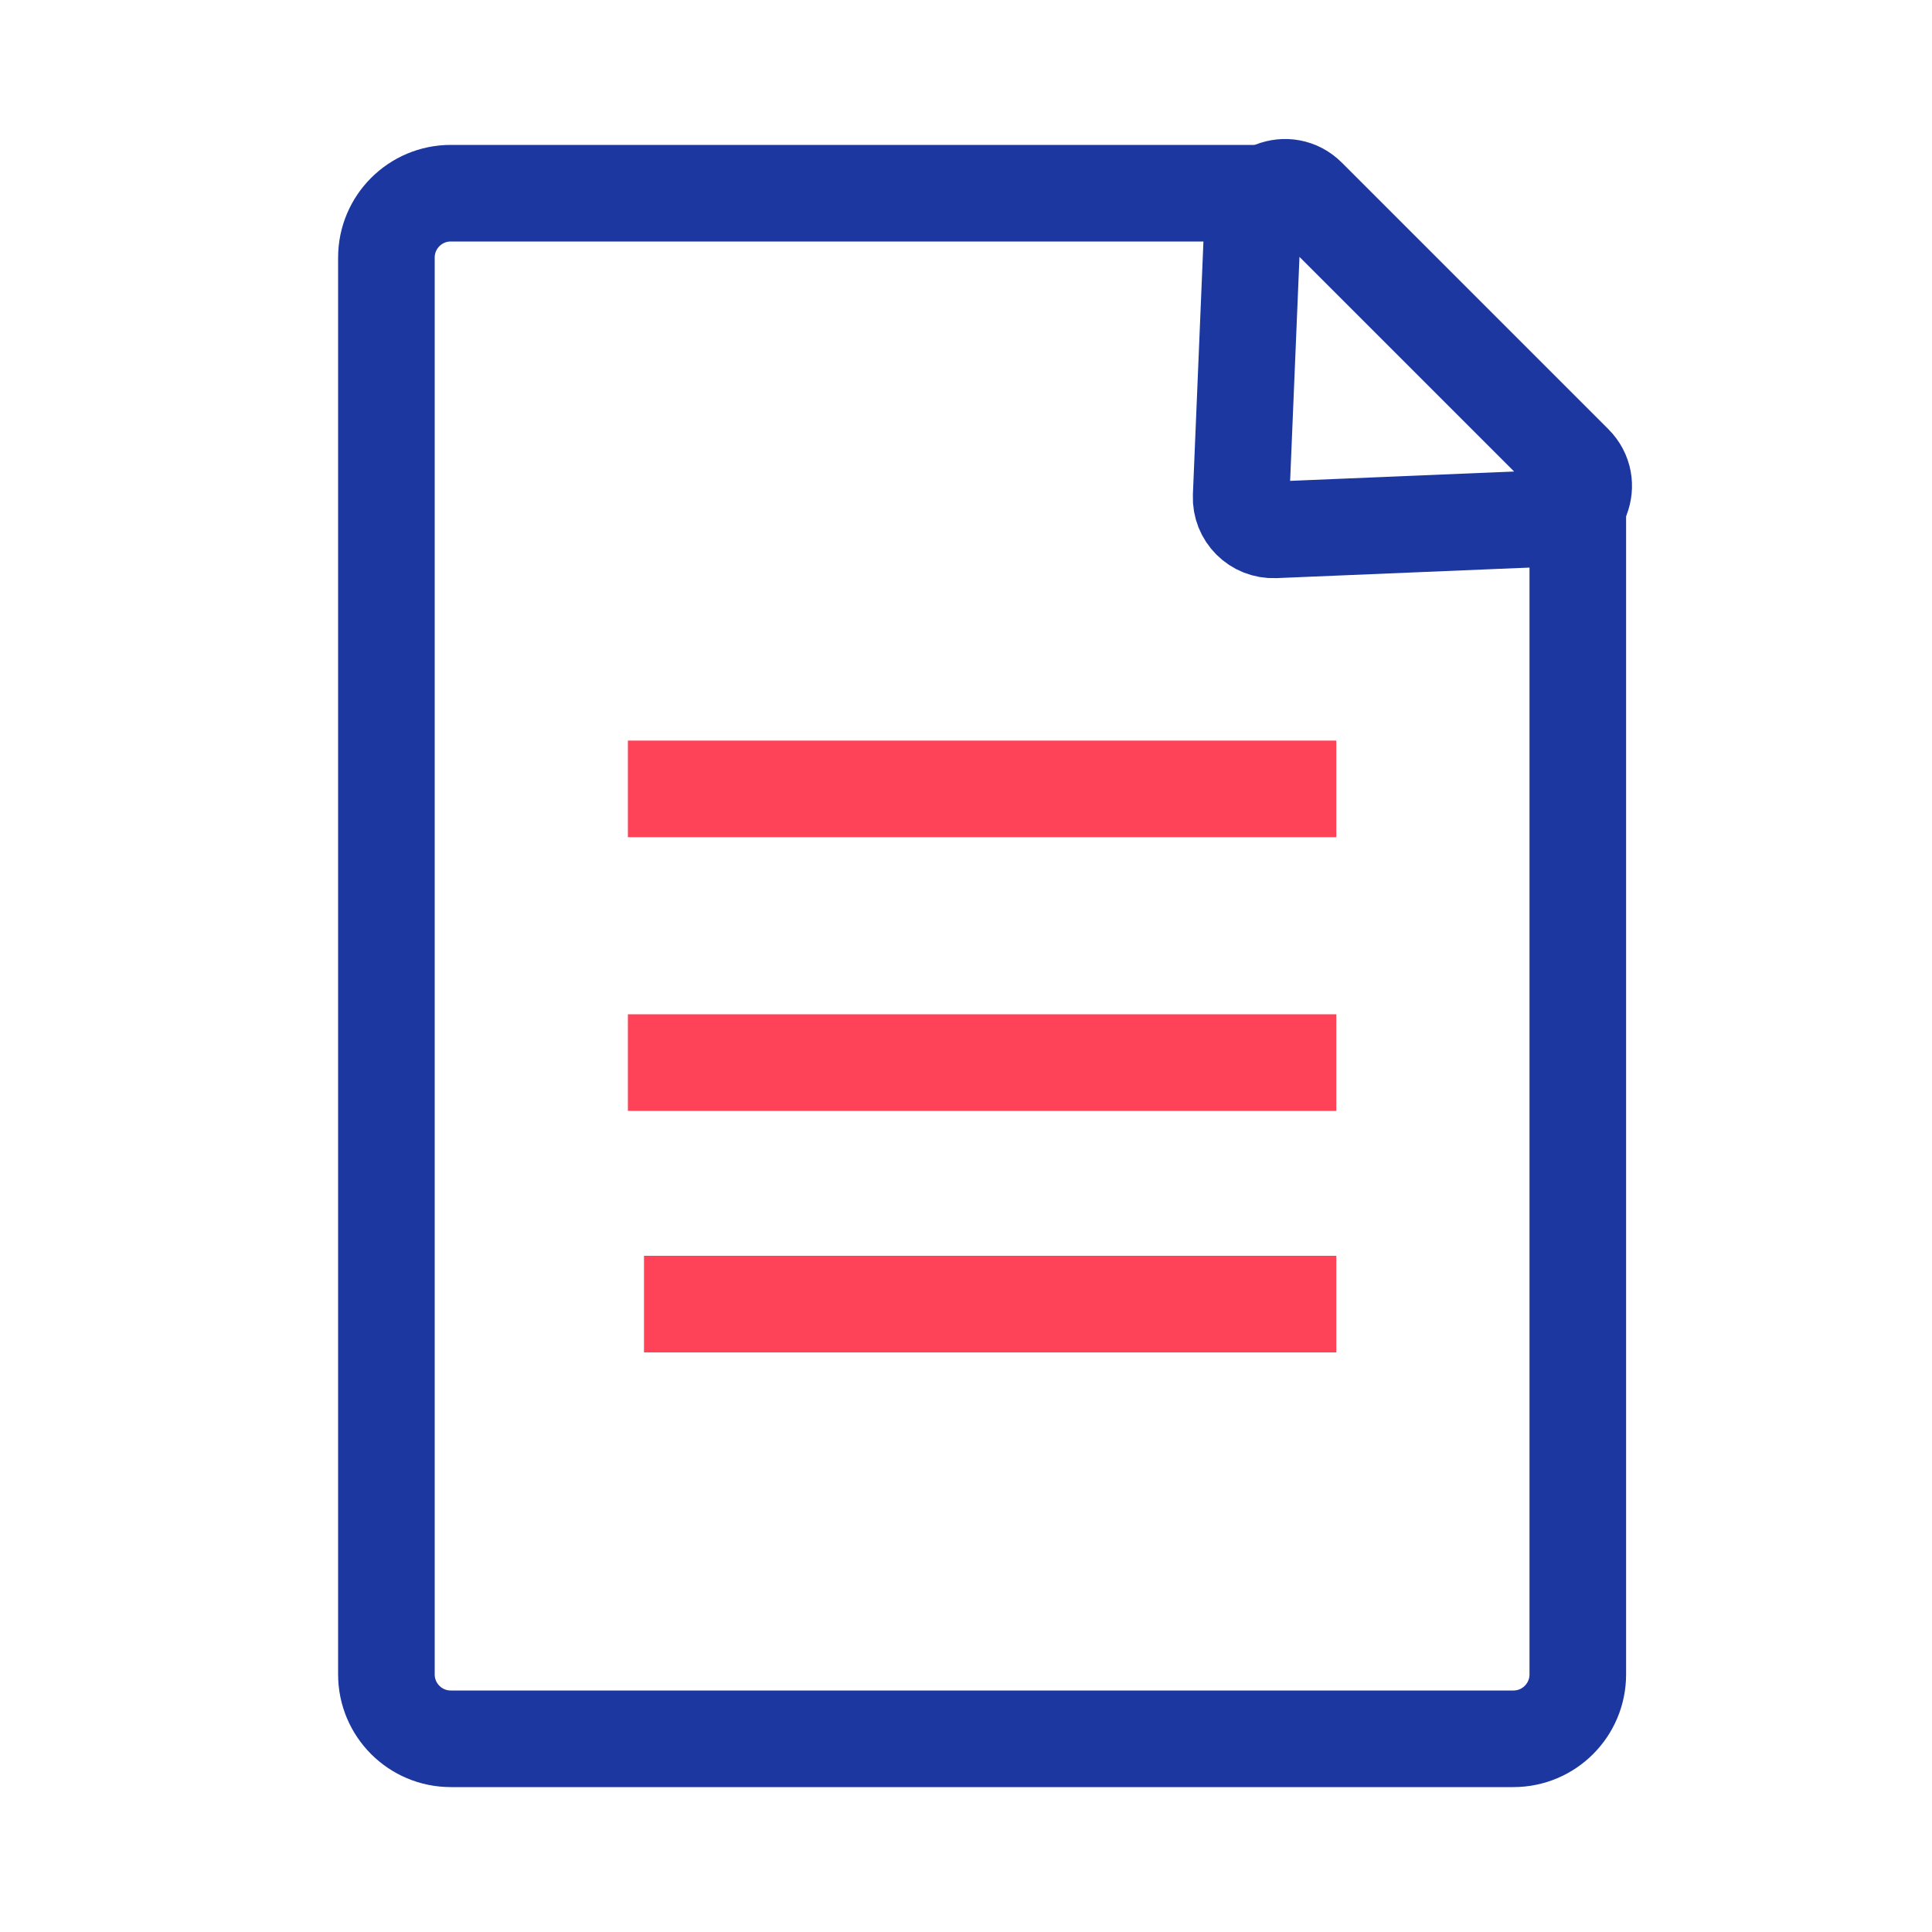 <?xml version="1.0" encoding="UTF-8"?> <svg xmlns="http://www.w3.org/2000/svg" width="60" height="60" viewBox="0 0 60 60" fill="none"><path d="M40 6H14C12.895 6 12 6.895 12 8V52C12 53.105 12.895 54 14 54H47C48.105 54 49 53.105 49 52V14.87" stroke="#1C38A0" stroke-width="3"></path><path d="M48.889 14.389L40.611 6.111C39.995 5.496 38.941 5.907 38.905 6.777L38.545 15.414C38.521 15.999 39.001 16.479 39.586 16.455L48.223 16.095C49.093 16.059 49.505 15.005 48.889 14.389Z" stroke="#1C38A0" stroke-width="3"></path><path d="M19.5 24.5H41.5M19.5 33H41.5M20 40.5H41.5" stroke="#FE4258" stroke-width="3"></path></svg> 